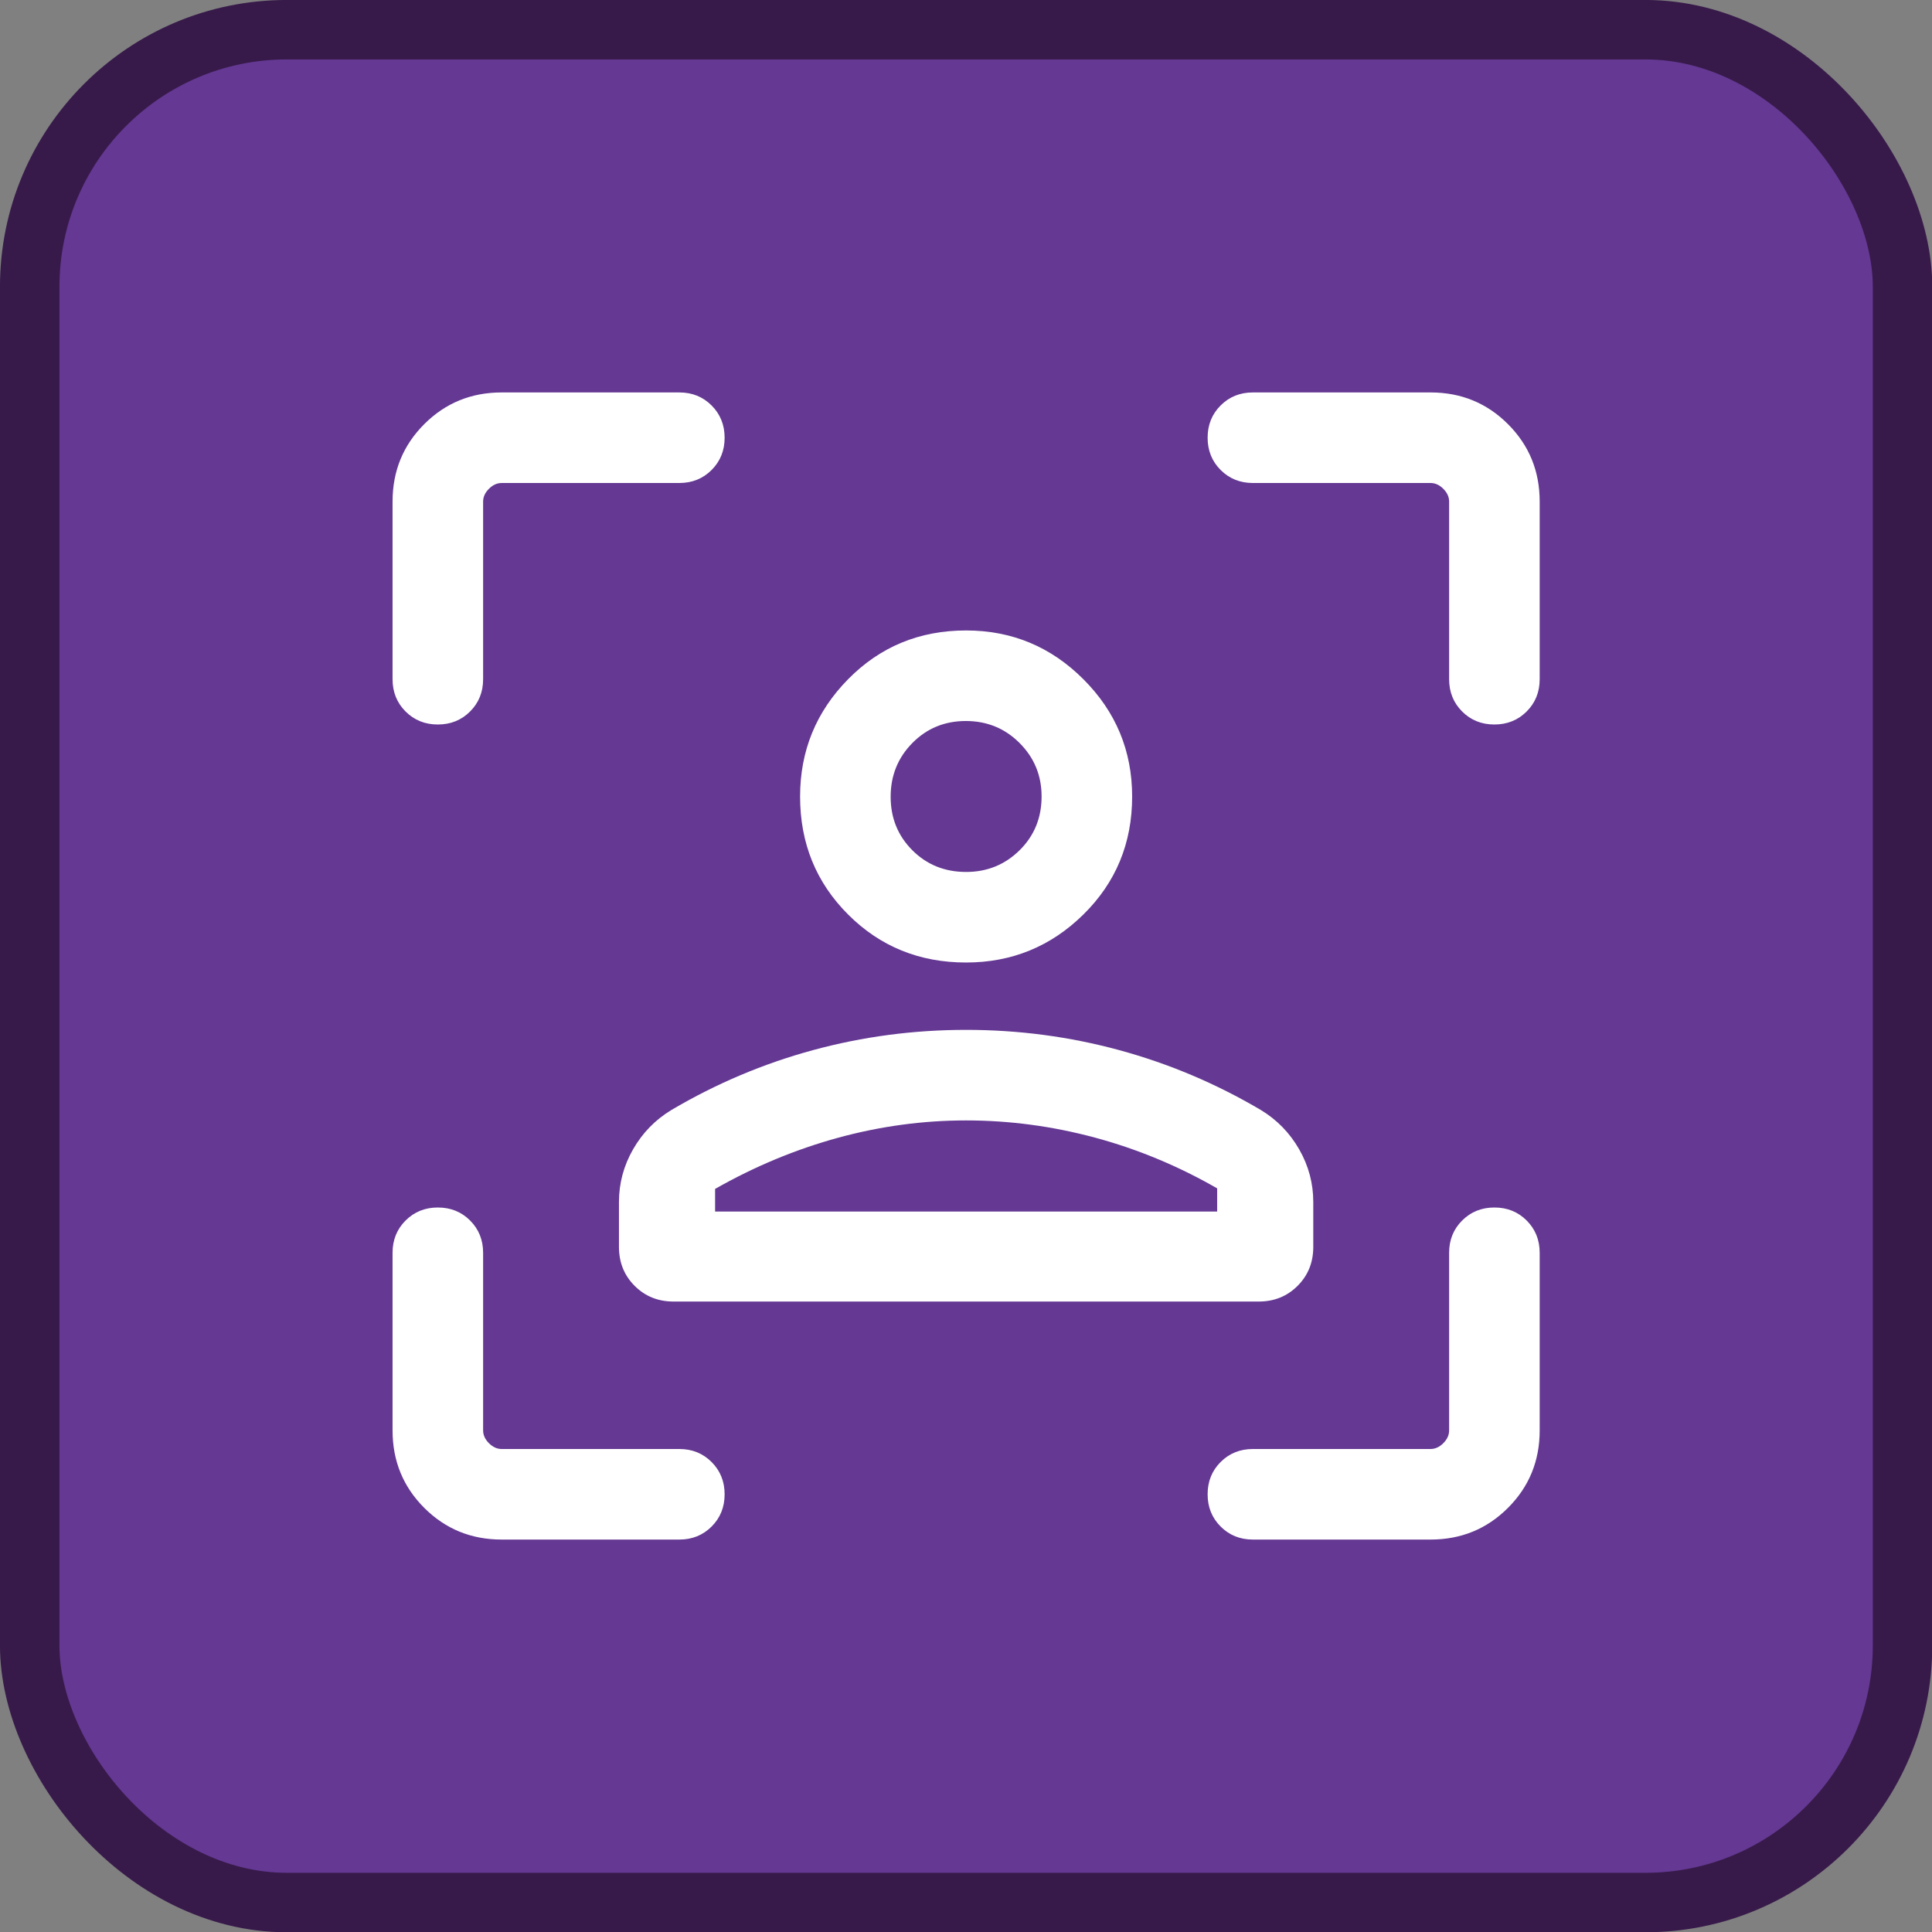 <?xml version="1.0" encoding="UTF-8"?>
<svg width="32" height="32" version="1.1" viewBox="0 0 32 32" xml:space="preserve" xmlns="http://www.w3.org/2000/svg"><rect x="0" y="0" width="32" height="32" fill="#808080" stroke="none"/><rect x=".492" y=".492" width="31.02" height="31.02" ry="4.258" fill="#643893" stroke="#371a4a" stroke-width=".985"/><path transform="matrix(.025 0 0 .025 4.002 28)" d="m479.95-482.31q-46.33 0-78.14-31.81-31.81-31.8-31.81-78.14 0-45.43 31.81-77.74t78.14-32.31q45.43 0 77.74 32.31t32.31 77.74q0 46.34-32.31 78.14-32.31 31.81-77.74 31.81zm0.05-60q20.85 0 35.42-14.37 14.58-14.38 14.58-35.63 0-20.84-14.58-35.42-14.57-14.58-35.61-14.58t-35.43 14.58q-14.38 14.58-14.38 35.62 0 21.03 14.37 35.42 14.38 14.38 35.63 14.38zm-230 248.46v-29.84q0-18.54 9.36-34.88 9.36-16.33 25.41-26.05 44.46-26.23 93.81-39.65 49.34-13.42 101.42-13.42t101.42 13.42q49.35 13.42 93.81 39.65 16.05 9.72 25.41 26.05 9.36 16.34 9.36 34.88v29.84q0 15.37-10.39 25.76-10.4 10.4-25.76 10.4h-387.7q-15.36 0-25.76-10.4-10.39-10.39-10.39-25.76zm230-83.84q-42.92 0-85 11.53-42.08 11.54-81.31 33.85v15h332.62v-15.38q-38.85-22.31-81.12-33.66-42.27-11.34-85.19-11.34zm0-214.62m0 275h166.31-332.62zm-307.69 217.31q-30.31 0-51.31-21t-21-51.31v-117.69q0-12.75 8.63-21.38 8.63-8.62 21.38-8.62 12.76 0 21.37 8.62 8.62 8.63 8.62 21.38v117.69q0 4.62 3.85 8.46 3.84 3.85 8.46 3.85h117.69q12.75 0 21.38 8.63 8.62 8.63 8.62 21.38 0 12.76-8.62 21.37-8.63 8.62-21.38 8.62zm-72.31-570v-117.69q0-30.31 21-51.31t51.31-21h117.69q12.75 0 21.38 8.63 8.62 8.63 8.62 21.38 0 12.76-8.62 21.37-8.63 8.62-21.38 8.62h-117.69q-4.62 0-8.46 3.85-3.85 3.84-3.85 8.46v117.69q0 12.75-8.63 21.38-8.63 8.62-21.38 8.62-12.76 0-21.37-8.62-8.62-8.63-8.62-21.38zm687.69 570h-117.69q-12.75 0-21.38-8.63-8.62-8.63-8.62-21.38 0-12.76 8.62-21.37 8.63-8.62 21.38-8.62h117.69q4.62 0 8.46-3.85 3.85-3.84 3.85-8.46v-117.69q0-12.75 8.63-21.38 8.63-8.62 21.38-8.62 12.76 0 21.37 8.62 8.62 8.63 8.62 21.38v117.69q0 30.31-21 51.31t-51.31 21zm12.31-570v-117.69q0-4.62-3.85-8.46-3.84-3.85-8.46-3.85h-117.69q-12.75 0-21.38-8.63-8.62-8.63-8.62-21.38 0-12.76 8.62-21.37 8.63-8.62 21.38-8.62h117.69q30.31 0 51.31 21t21 51.31v117.69q0 12.75-8.63 21.38-8.63 8.62-21.38 8.62-12.76 0-21.37-8.62-8.62-8.63-8.62-21.38z" fill="#fff"/></svg>
